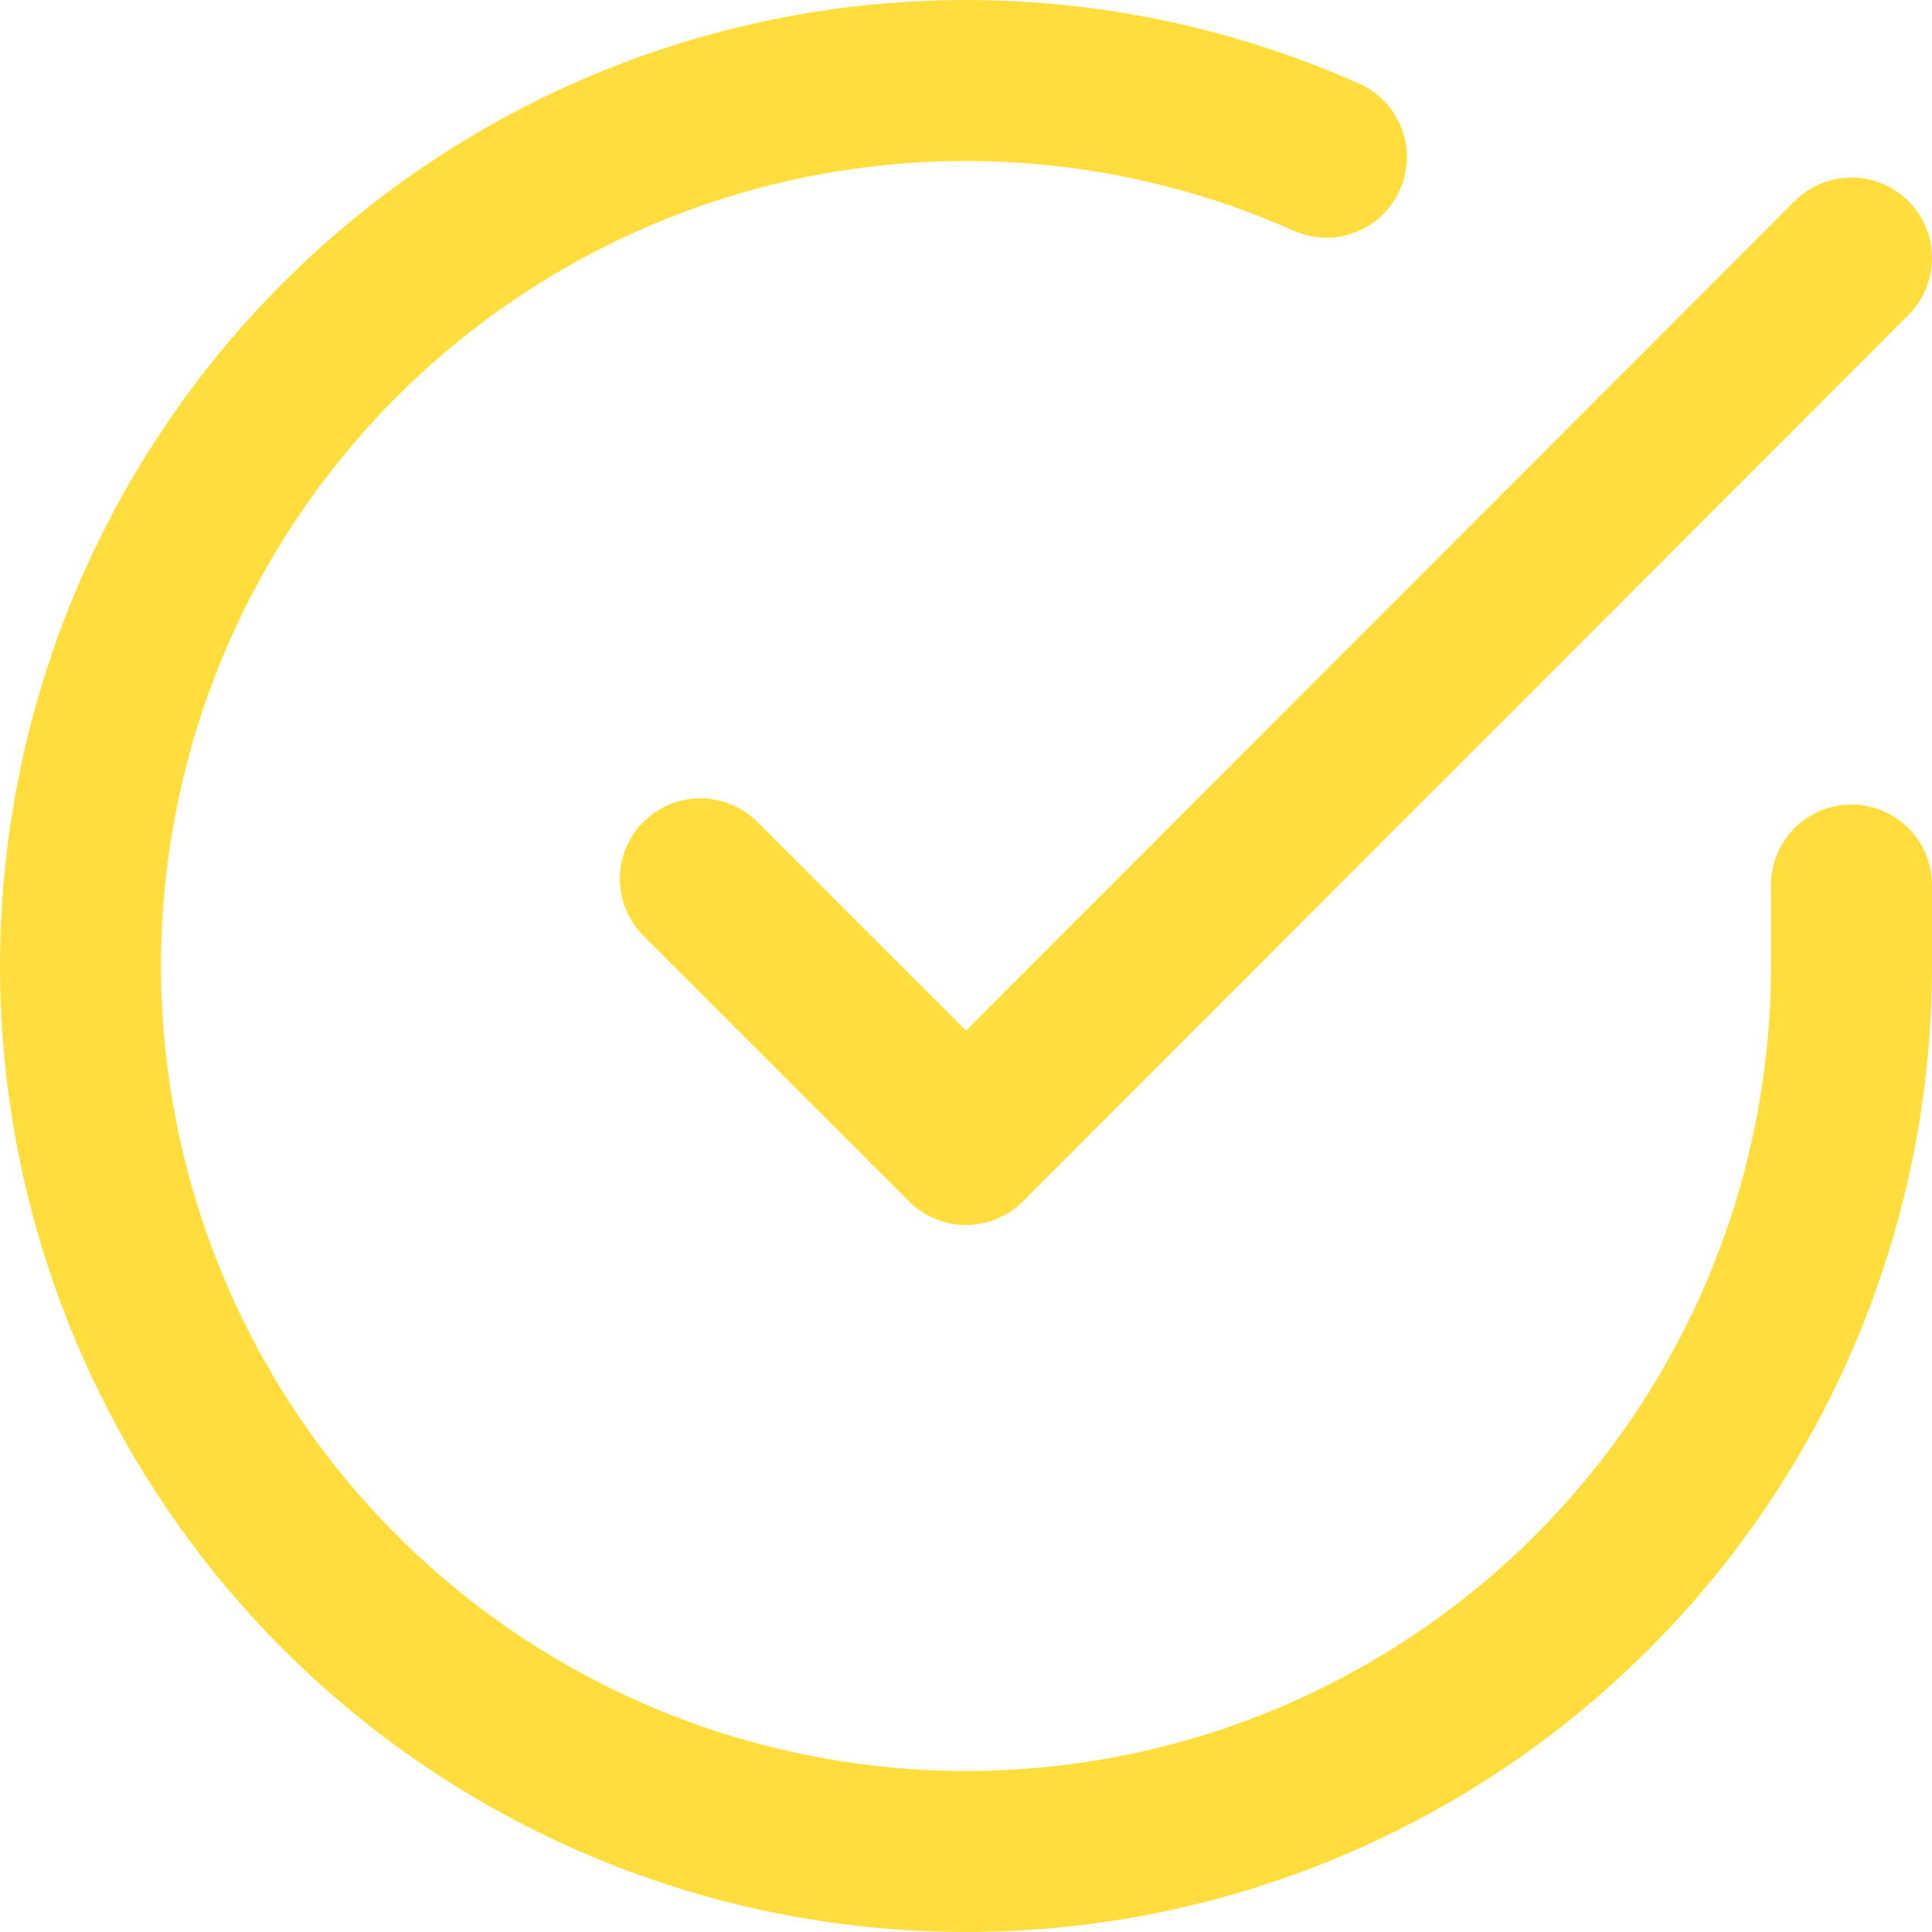 <svg width="24" height="24" viewBox="0 0 24 24" fill="none" xmlns="http://www.w3.org/2000/svg">
<path d="M23 10.994V12.006C22.999 14.378 22.23 16.686 20.81 18.586C19.39 20.486 17.394 21.876 15.119 22.549C12.844 23.221 10.413 23.14 8.188 22.318C5.963 21.496 4.063 19.977 2.772 17.987C1.481 15.997 0.868 13.643 1.024 11.276C1.18 8.909 2.097 6.656 3.638 4.853C5.179 3.05 7.262 1.793 9.576 1.27C11.889 0.748 14.31 0.987 16.477 1.952M23 3.206L12 14.217L8.7 10.917" stroke="#FFDD3C" stroke-width="2" stroke-linecap="round" stroke-linejoin="round"/>
</svg>
